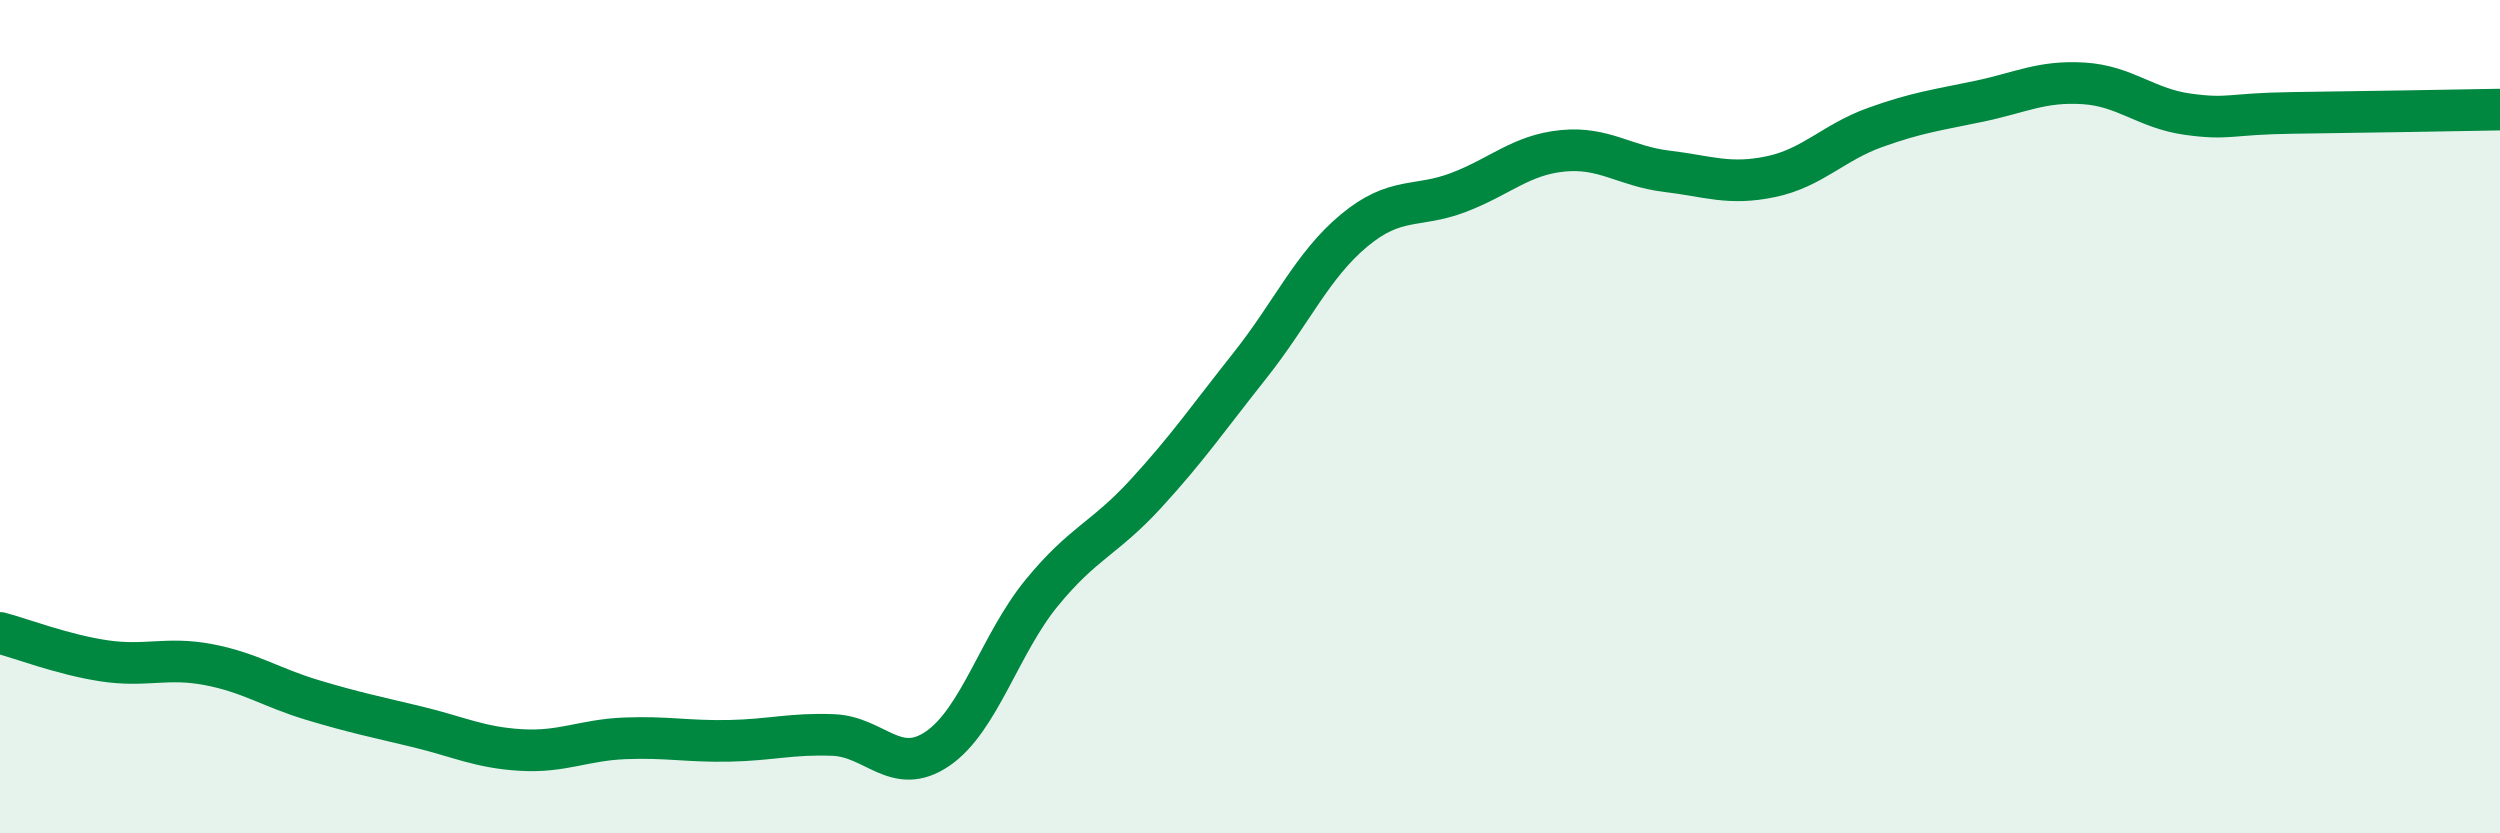 
    <svg width="60" height="20" viewBox="0 0 60 20" xmlns="http://www.w3.org/2000/svg">
      <path
        d="M 0,15.19 C 0.5,15.32 1.5,15.71 2.5,15.86 C 3.5,16.01 4,15.76 5,15.95 C 6,16.14 6.5,16.5 7.5,16.8 C 8.5,17.1 9,17.2 10,17.44 C 11,17.68 11.5,17.94 12.5,18 C 13.5,18.06 14,17.76 15,17.72 C 16,17.68 16.5,17.8 17.5,17.78 C 18.5,17.76 19,17.6 20,17.64 C 21,17.68 21.5,18.65 22.5,17.97 C 23.5,17.29 24,15.45 25,14.23 C 26,13.01 26.5,12.94 27.5,11.85 C 28.5,10.76 29,10.03 30,8.77 C 31,7.51 31.5,6.36 32.5,5.53 C 33.5,4.7 34,5 35,4.62 C 36,4.24 36.5,3.72 37.5,3.62 C 38.5,3.52 39,3.99 40,4.11 C 41,4.23 41.5,4.45 42.5,4.24 C 43.5,4.03 44,3.42 45,3.06 C 46,2.7 46.5,2.64 47.5,2.43 C 48.5,2.22 49,1.94 50,2 C 51,2.06 51.5,2.6 52.5,2.74 C 53.5,2.88 53.5,2.73 55,2.71 C 56.5,2.69 59,2.65 60,2.63L60 20L0 20Z"
        fill="#008740"
        opacity="0.1"
        stroke-linecap="round"
        stroke-linejoin="round"
      />
      <path
        d="M 0,15.19 C 0.5,15.32 1.5,15.71 2.5,15.86 C 3.5,16.01 4,15.76 5,15.95 C 6,16.14 6.5,16.5 7.5,16.8 C 8.5,17.1 9,17.2 10,17.44 C 11,17.68 11.5,17.94 12.5,18 C 13.5,18.06 14,17.76 15,17.72 C 16,17.68 16.5,17.8 17.5,17.78 C 18.5,17.76 19,17.6 20,17.64 C 21,17.68 21.5,18.65 22.5,17.97 C 23.5,17.29 24,15.45 25,14.23 C 26,13.01 26.5,12.94 27.5,11.85 C 28.5,10.76 29,10.03 30,8.77 C 31,7.51 31.5,6.36 32.5,5.53 C 33.5,4.7 34,5 35,4.62 C 36,4.24 36.5,3.72 37.5,3.62 C 38.5,3.52 39,3.99 40,4.11 C 41,4.23 41.5,4.45 42.5,4.24 C 43.5,4.03 44,3.42 45,3.06 C 46,2.7 46.5,2.64 47.5,2.43 C 48.5,2.22 49,1.94 50,2 C 51,2.06 51.5,2.6 52.5,2.74 C 53.5,2.88 53.5,2.73 55,2.71 C 56.5,2.69 59,2.65 60,2.63"
        stroke="#008740"
        stroke-width="1"
        fill="none"
        stroke-linecap="round"
        stroke-linejoin="round"
      />
    </svg>
  